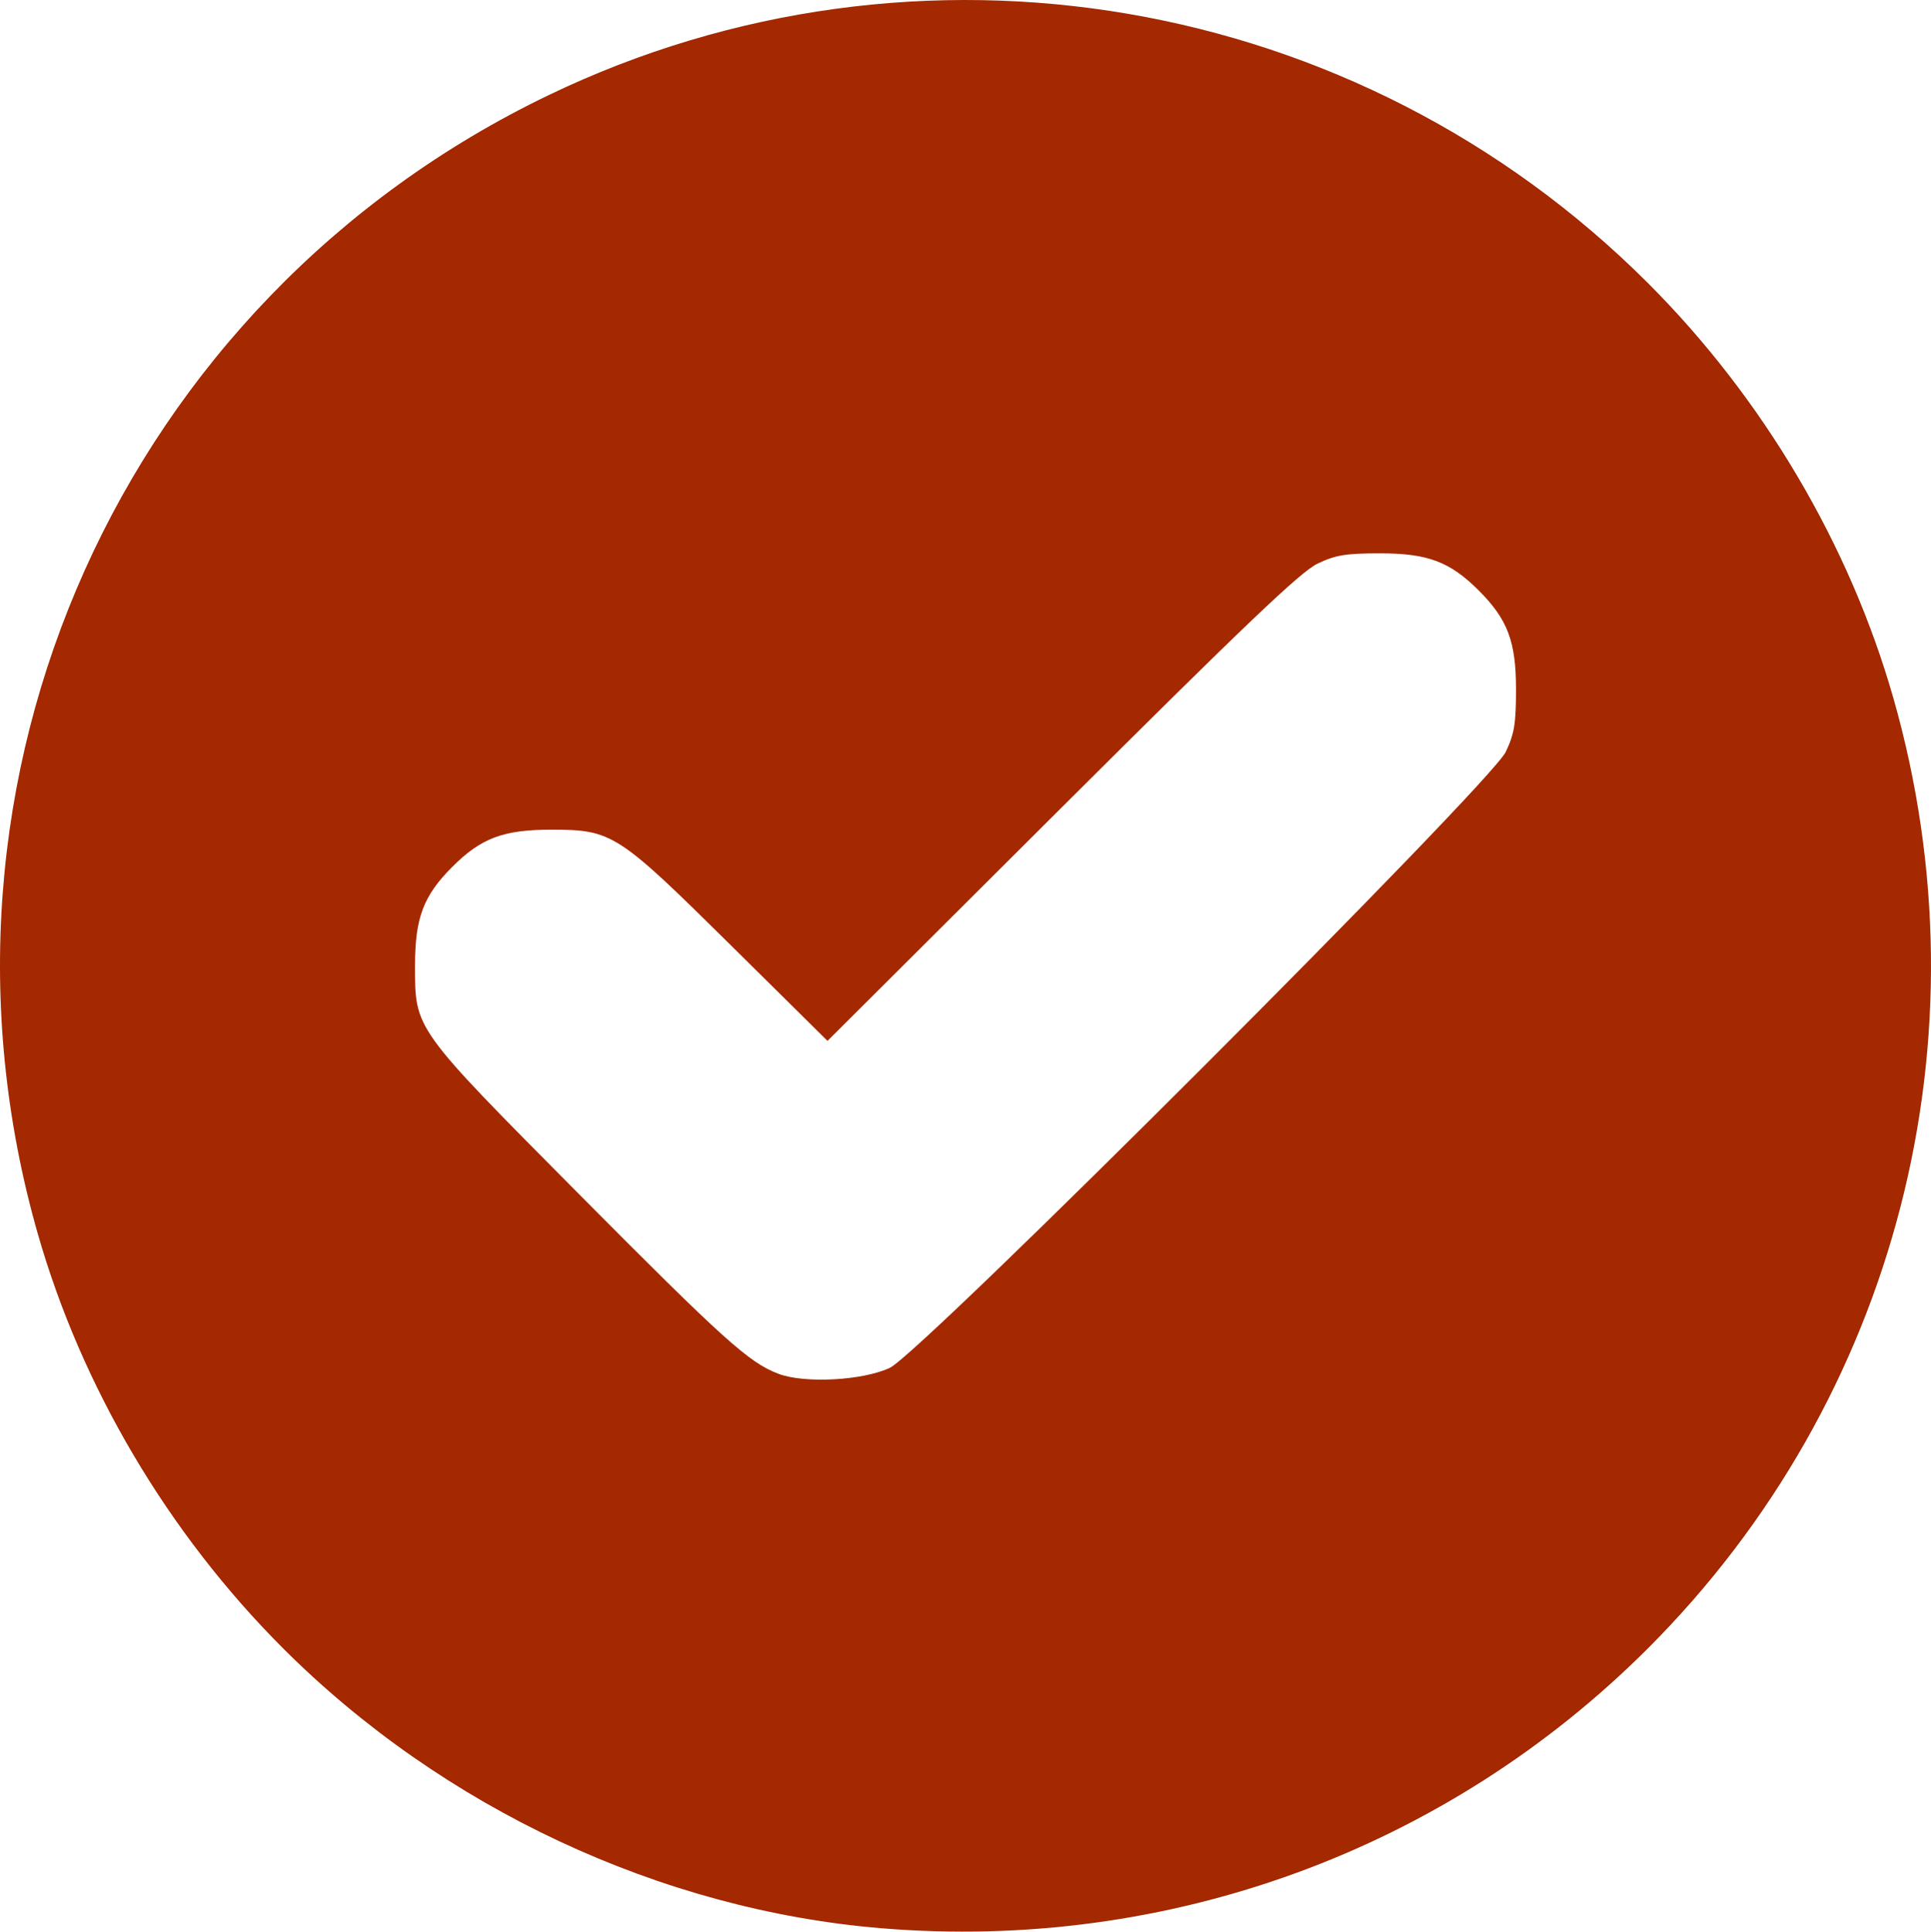 <?xml version="1.0" encoding="UTF-8" standalone="no"?>
<!-- Created with Inkscape (http://www.inkscape.org/) -->

<svg
   width="118.327mm"
   height="118.351mm"
   viewBox="0 0 118.327 118.351"
   version="1.1"
   id="svg5"
   xml:space="preserve"
   xmlns:inkscape="http://www.inkscape.org/namespaces/inkscape"
   xmlns:sodipodi="http://sodipodi.sourceforge.net/DTD/sodipodi-0.dtd"
   xmlns="http://www.w3.org/2000/svg"
   xmlns:svg="http://www.w3.org/2000/svg"><sodipodi:namedview
     id="namedview7"
     pagecolor="#ffffff"
     bordercolor="#000000"
     borderopacity="0.25"
     inkscape:showpageshadow="2"
     inkscape:pageopacity="0.0"
     inkscape:pagecheckerboard="0"
     inkscape:deskcolor="#d1d1d1"
     inkscape:document-units="mm"
     showgrid="false" /><defs
     id="defs2" /><g
     inkscape:label="Ebene 1"
     inkscape:groupmode="layer"
     id="layer1"
     transform="translate(-44.077,-71.545)"><path
       style="fill:#a42800;fill-opacity:1;stroke-width:0.265"
       d="M 98.106,189.691 C 84.584,188.578 71.205,182.322 61.42,172.536 54.375,165.491 49.076,156.531 46.387,147.119 38.424,119.243 51.581,89.932 77.692,77.376 100.304,66.503 127.285,71.115 145.063,88.893 c 7.045,7.045 12.344,16.005 15.033,25.417 5.944,20.81 0.223,42.969 -15.033,58.226 -12.373,12.372 -29.418,18.6 -46.957,17.155 z m 0.505,-34.342 c 1.937,-0.923 36.806,-35.791 37.733,-37.731 0.529,-1.108 0.632,-1.732 0.632,-3.836 0,-2.926 -0.512,-4.286 -2.28,-6.054 -1.768,-1.768 -3.128,-2.28 -6.054,-2.28 -2.11,0 -2.726,0.102 -3.836,0.635 -1.035,0.497 -4.444,3.746 -15.672,14.936 l -14.349,14.301 -5.892,-5.827 c -6.994,-6.917 -7.298,-7.112 -11.051,-7.112 -2.926,0 -4.286,0.512 -6.054,2.28 -1.768,1.768 -2.28,3.128 -2.28,6.054 0,3.913 -0.105,3.767 10.032,13.977 8.891,8.955 10.428,10.34 12.237,11.026 1.603,0.608 5.193,0.414 6.835,-0.369 z"
       id="path320" /></g></svg>
